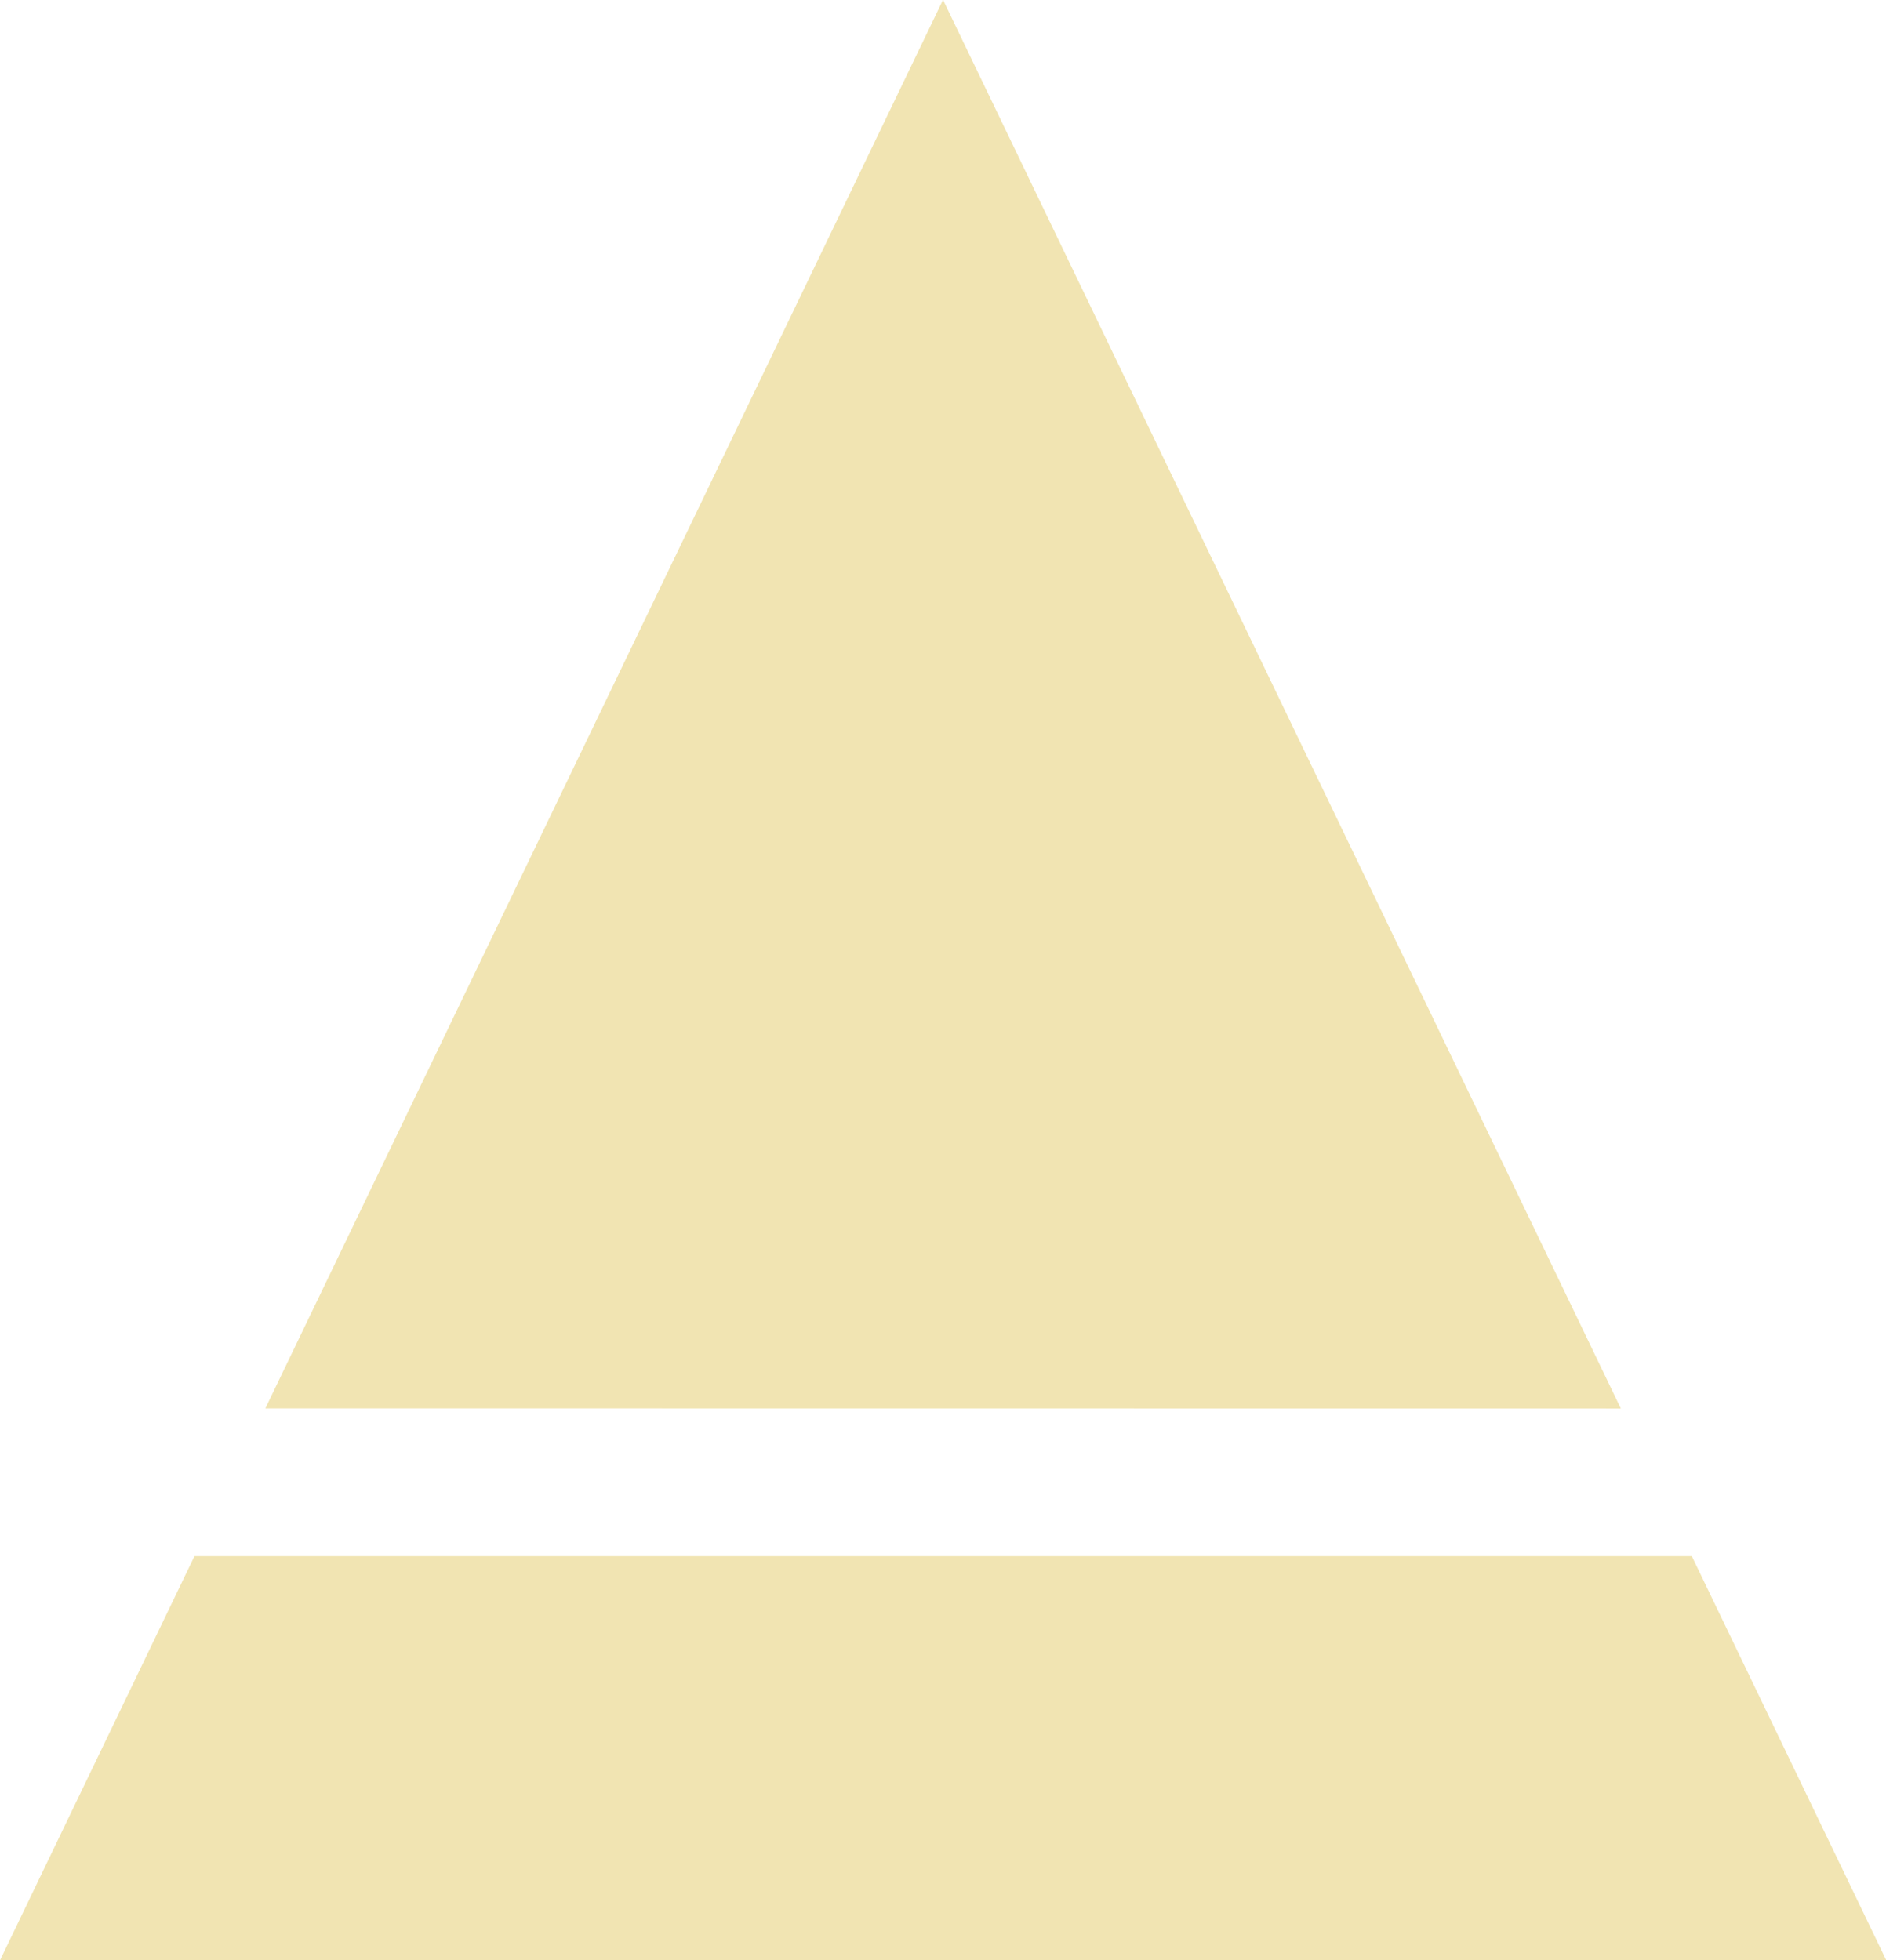 <svg id="Group_1510" data-name="Group 1510" xmlns="http://www.w3.org/2000/svg" width="38.983" height="40.511" viewBox="0 0 38.983 40.511">
  <path id="Path_63" data-name="Path 63" d="M-87.2-75.785-101.21-104.9l-14.007,29.112Zm-29.483,3.053-4.016,8.346h38.983l-4.016-8.346Z" transform="translate(120.702 104.897)" fill="#f1e4b2"/>
</svg>
